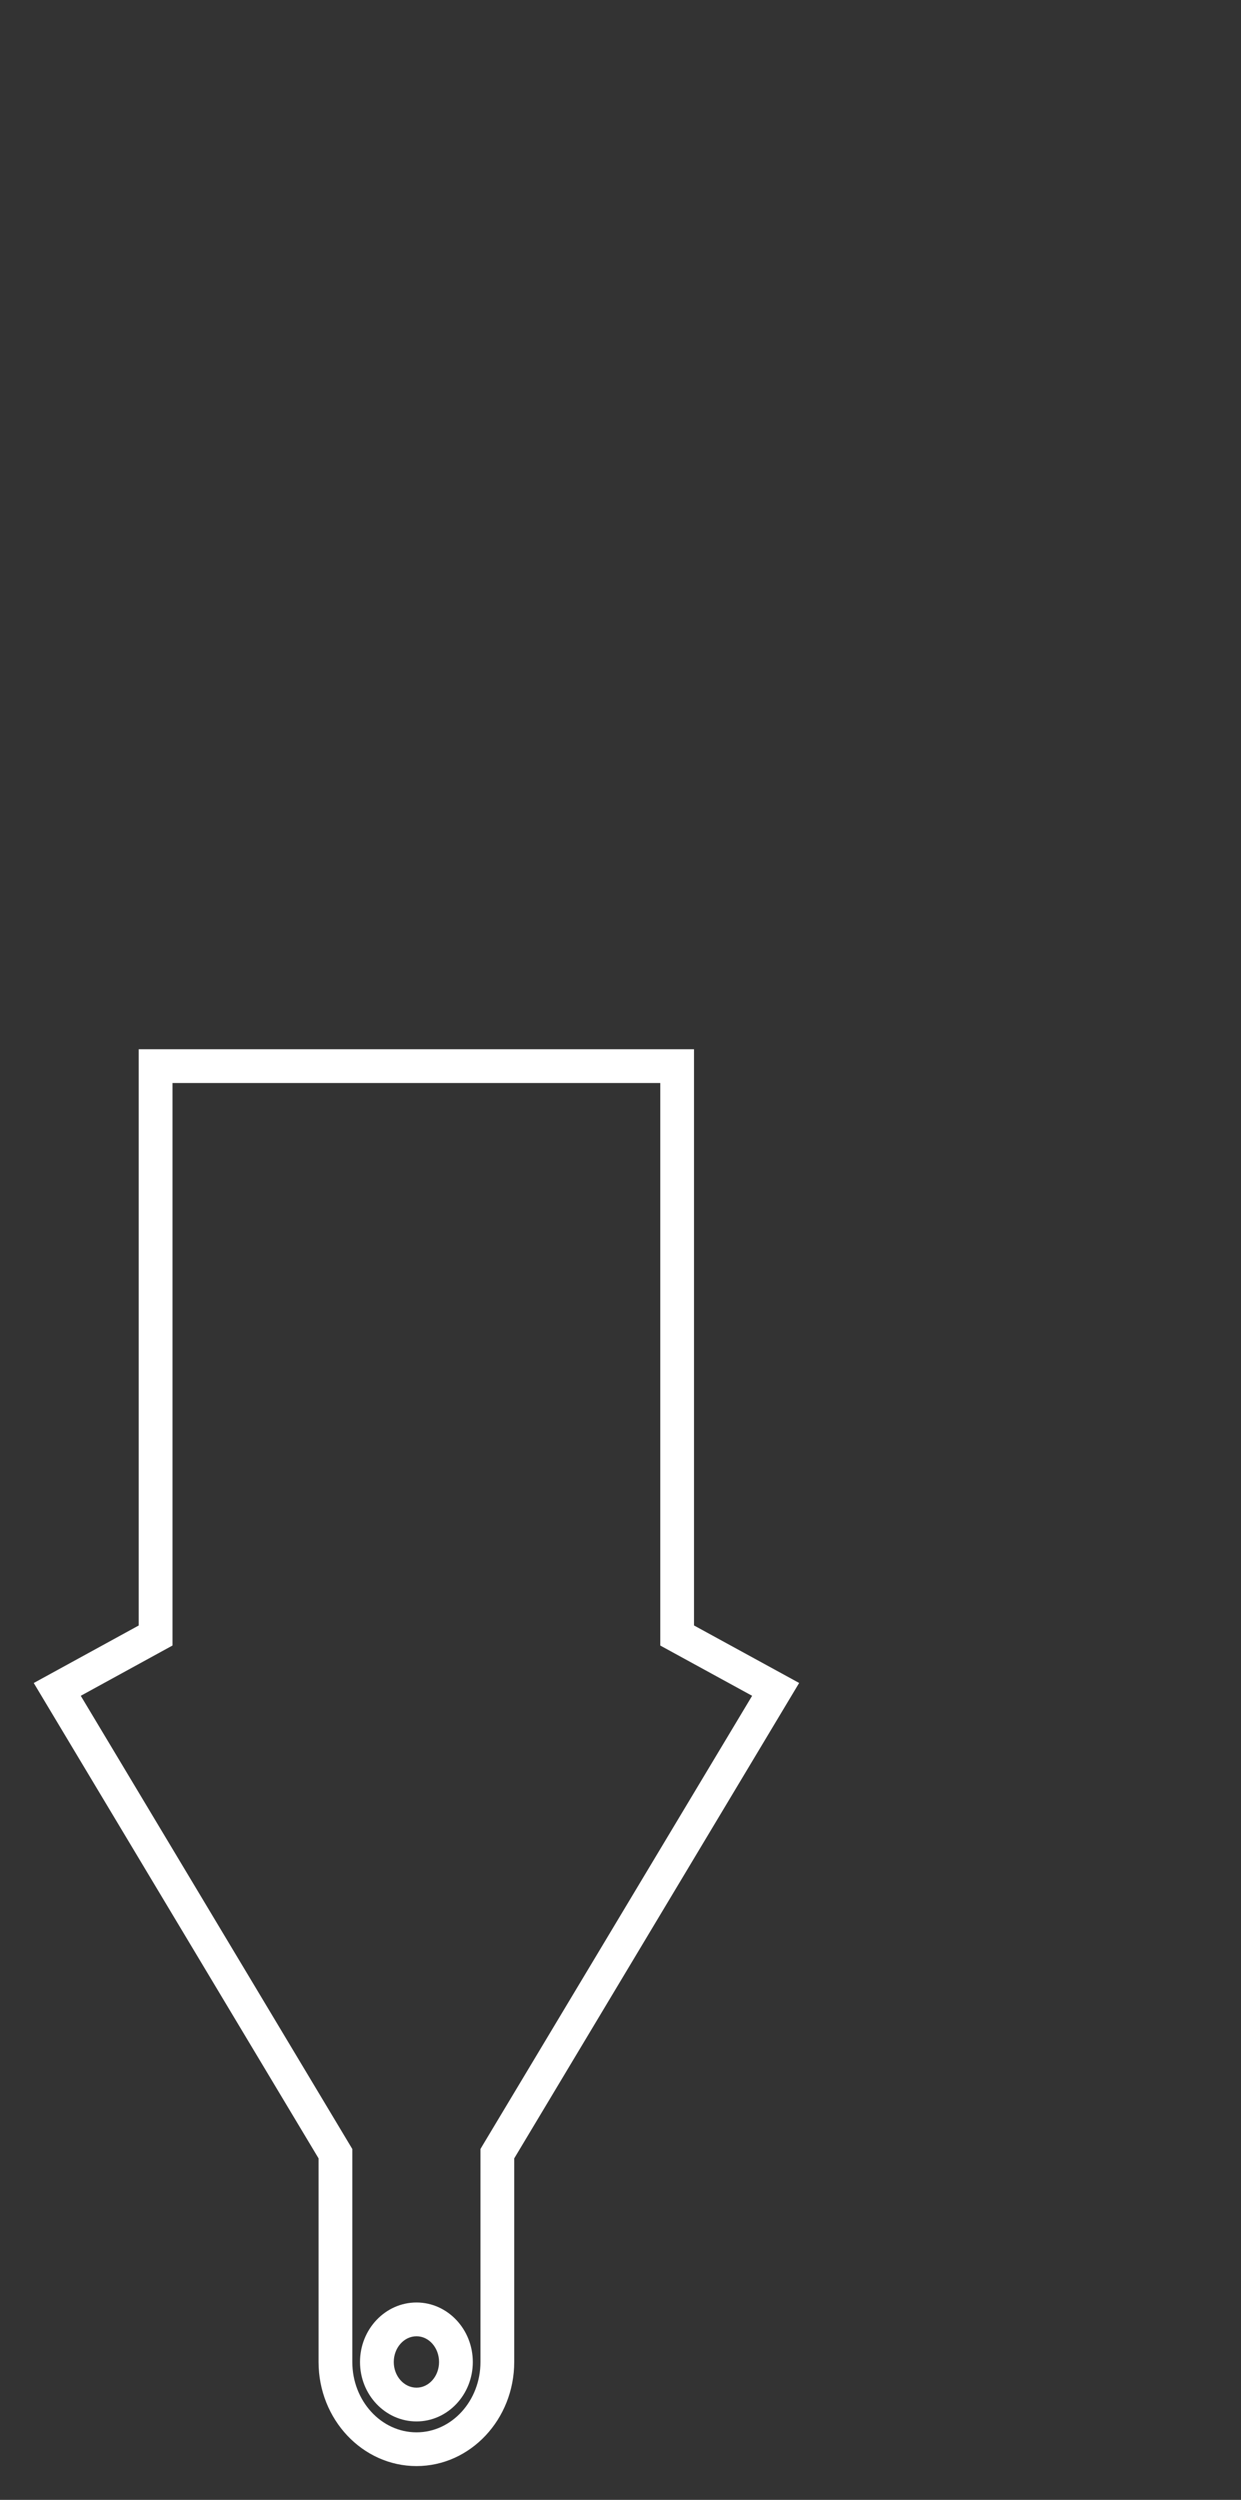 <?xml version="1.0" encoding="utf-8"?>
<!-- Generator: Adobe Illustrator 16.0.0, SVG Export Plug-In . SVG Version: 6.00 Build 0)  -->
<!DOCTYPE svg PUBLIC "-//W3C//DTD SVG 1.1//EN" "http://www.w3.org/Graphics/SVG/1.1/DTD/svg11.dtd">
<svg version="1.1" id="Capa_1" xmlns="http://www.w3.org/2000/svg" xmlns:xlink="http://www.w3.org/1999/xlink" x="0px" y="0px"
	 width="36.77px" height="74.021px" viewBox="0 0 36.77 74.021" enable-background="new 0 0 36.77 74.021" xml:space="preserve">
<rect x="0" y="0" width="36.77" height="74.021" fill="#333333" stroke="none"/>
<g>
	<path fill="#FFFFFF" d="M12.341,73.021c-1.601,0-2.902-1.383-2.902-3.082V63.91L1,49.834l3.11-1.703V31.068h16.453v17.062
		l3.115,1.703L15.236,63.91v6.029C15.236,71.638,13.937,73.021,12.341,73.021z M2.393,50.213l8.046,13.42v6.307
		c0,1.148,0.854,2.082,1.902,2.082c1.045,0,1.895-0.934,1.895-2.082v-6.307l0.07-0.119l7.979-13.301l-2.721-1.488V32.068H5.111
		v16.656L2.393,50.213z M12.341,71.699c-0.924,0-1.674-0.789-1.674-1.76s0.75-1.762,1.674-1.762c0.92,0,1.668,0.791,1.668,1.762
		S13.261,71.699,12.341,71.699z M12.341,69.177c-0.371,0-0.674,0.342-0.674,0.762s0.303,0.76,0.674,0.76
		c0.369,0,0.668-0.34,0.668-0.76S12.71,69.177,12.341,69.177z"/>
</g>
</svg>
